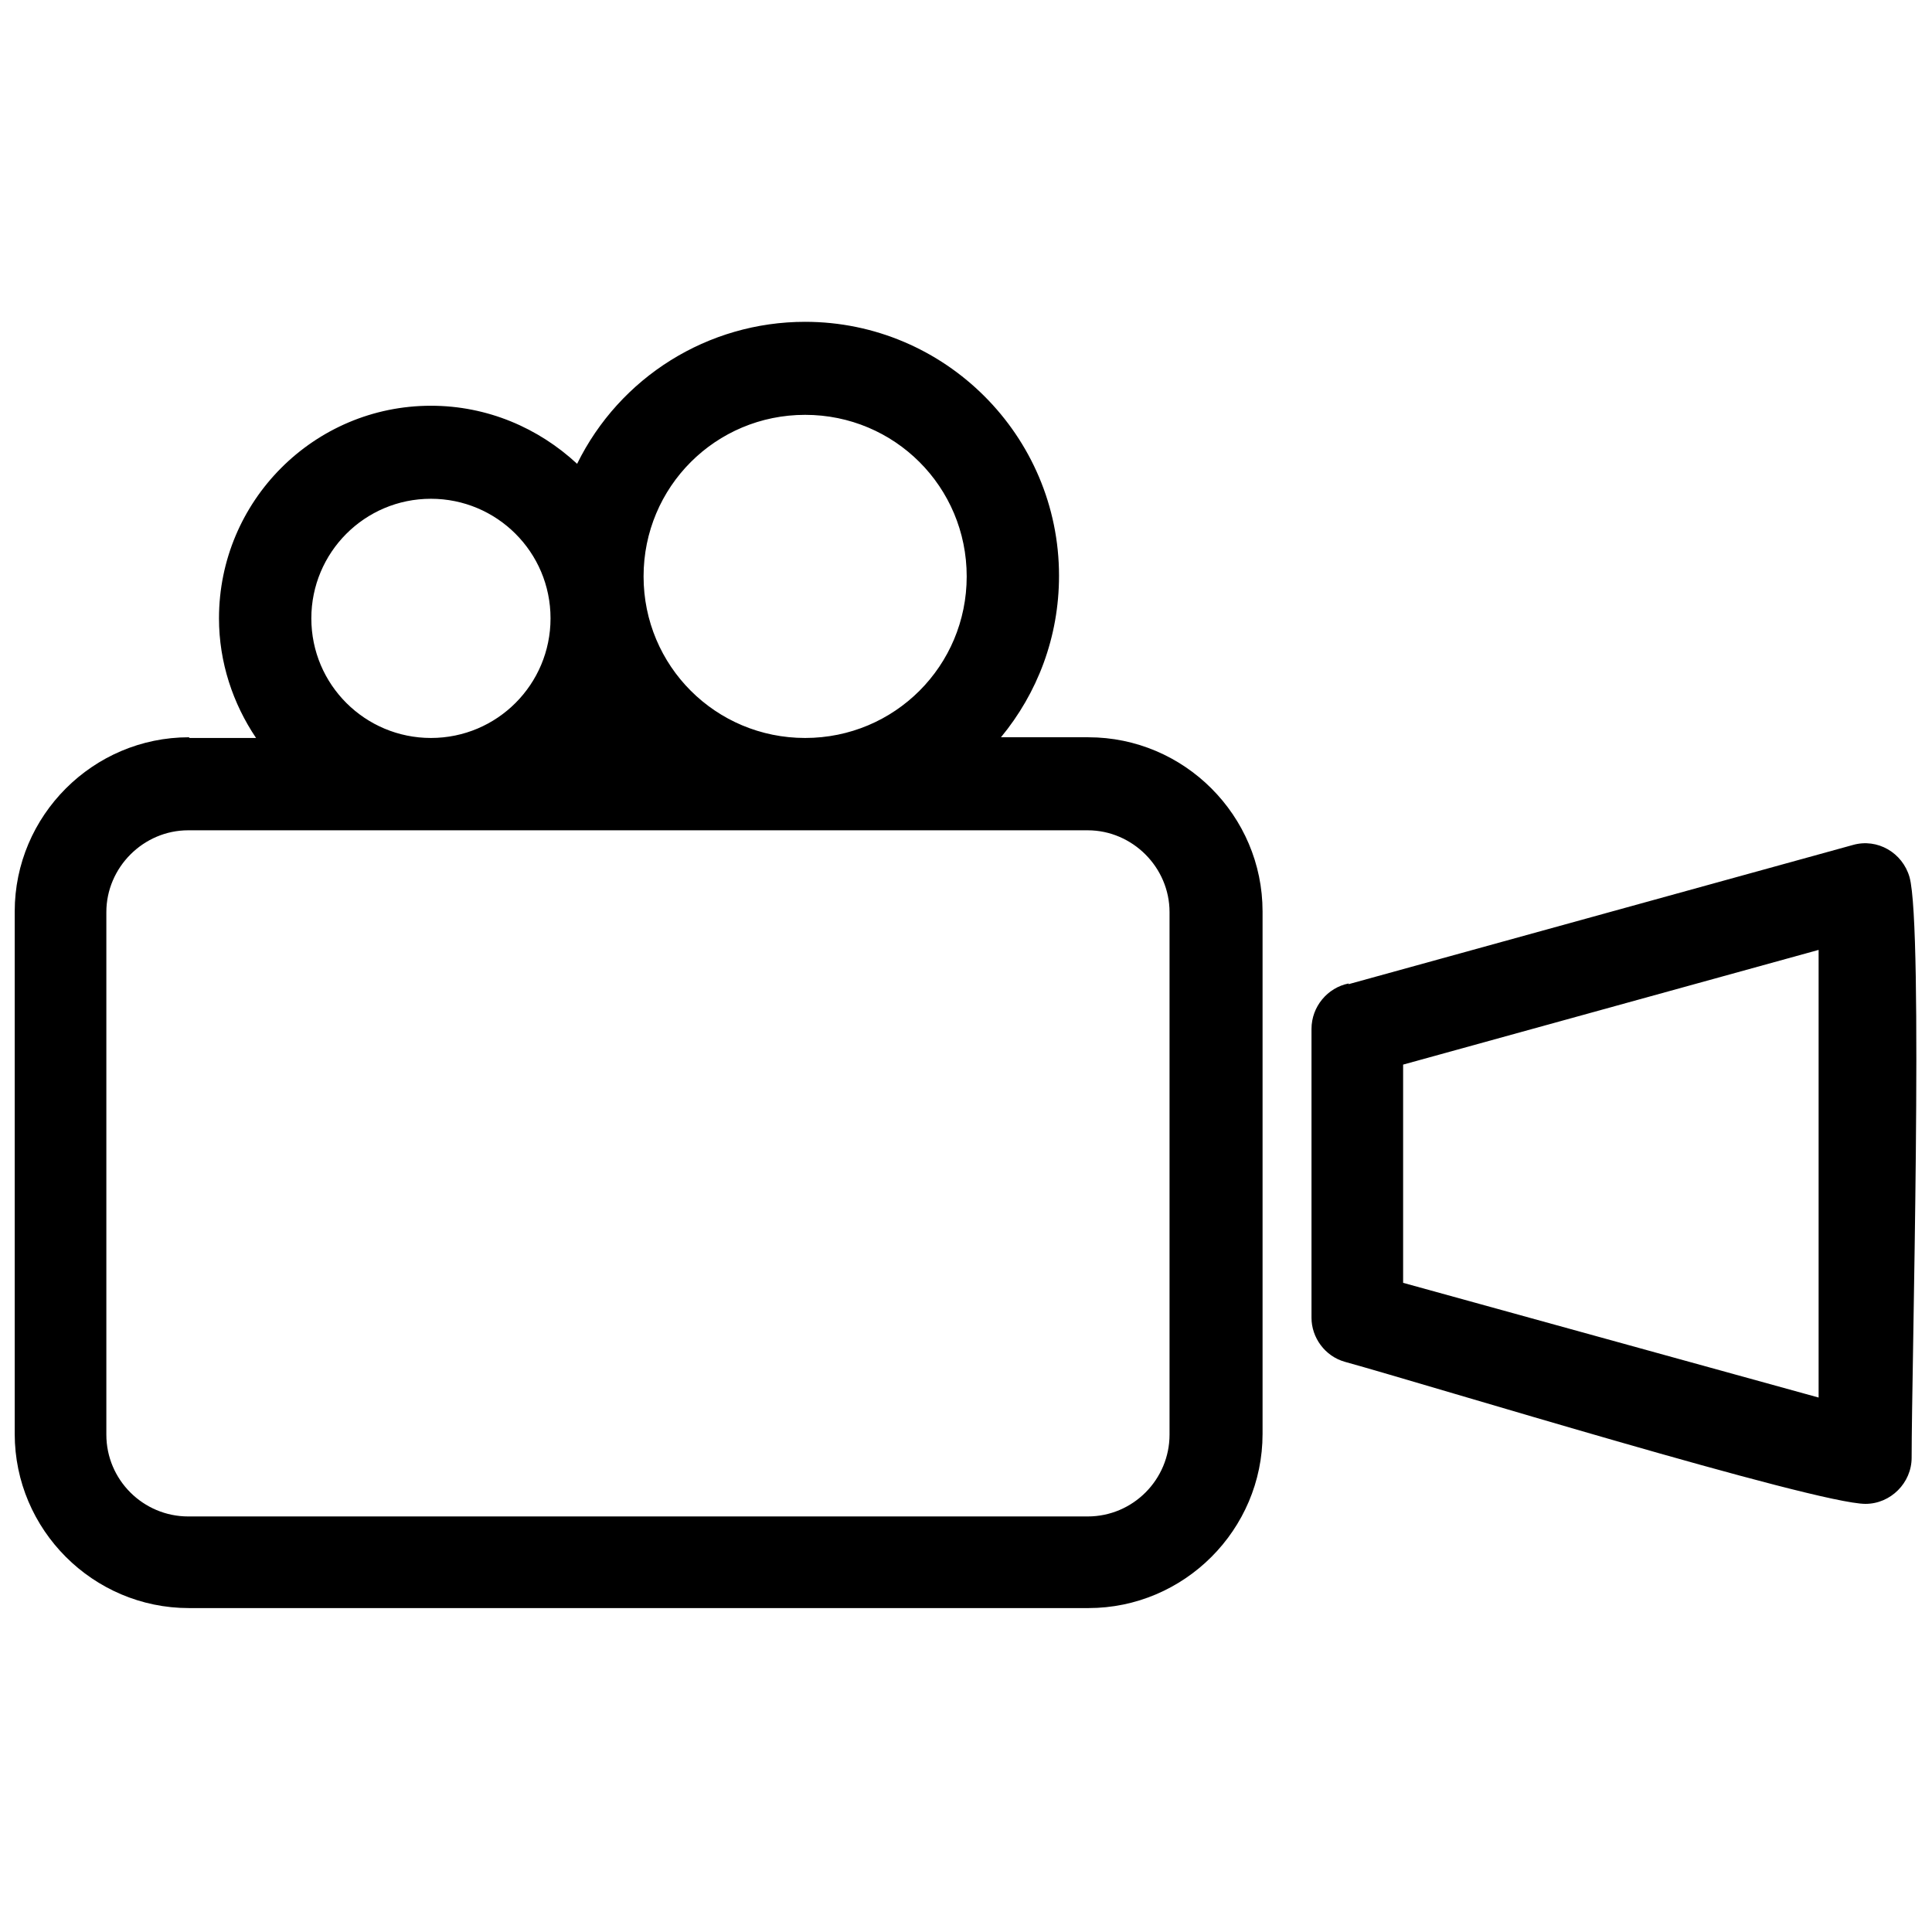 <?xml version="1.0" encoding="UTF-8"?>
<!-- Uploaded to: ICON Repo, www.svgrepo.com, Generator: ICON Repo Mixer Tools -->
<svg width="800px" height="800px" version="1.1" viewBox="144 144 512 512" xmlns="http://www.w3.org/2000/svg">
 <defs>
  <clipPath id="a">
   <path d="m148.09 229h503.81v342h-503.81z"/>
  </clipPath>
 </defs>
 <g clip-path="url(#a)">
  <path d="m194.25 339.57h17.609c-6.117-9.082-9.824-20.02-9.824-31.695 0-31.141 25.211-56.348 56.164-56.348 15.016 0 28.547 5.93 38.742 15.387 11.309-22.984 34.664-37.629 60.426-37.629 37.07 0 67.285 30.215 67.285 67.285 0 16.312-5.746 31.141-15.387 42.816h23.172c25.395 0 46.156 20.762 46.156 46.156v138.46c0 25.395-20.762 46.156-46.156 46.156h-238.38c-25.395 0-46.156-20.762-46.156-46.156v-138.46c0-25.395 20.762-46.156 46.156-46.156zm163.12 0c23.727 0 42.816-19.094 42.816-42.816 0-23.727-19.094-42.816-42.816-42.816-23.727 0-42.816 19.094-42.816 42.816 0 23.727 19.094 42.816 42.816 42.816zm-99.168 0c17.609 0 31.695-14.273 31.695-31.695 0-17.609-14.273-31.695-31.695-31.695-17.609 0-31.695 14.273-31.695 31.695 0 17.609 14.273 31.695 31.695 31.695zm243.19 65.246 133.64-36.887c6.488-1.855 13.16 2.039 15.016 8.527 3.707 13.348 0.555 130.31 0.555 153.85 0 6.672-5.562 12.234-12.234 12.234-13.16 0-116.41-31.695-137.91-37.629-5.375-1.484-8.898-6.488-8.898-11.676v-76.555c0-5.93 4.262-10.938 9.824-12.047zm124.56-9.082-110.11 30.398v57.832l110.11 30.398zm-193.52-31.695h-238.56c-11.863 0-21.688 9.824-21.688 21.688v138.46c0 12.047 9.824 21.688 21.688 21.688h238.38c12.047 0 21.688-9.824 21.688-21.688v-138.46c0-11.863-9.824-21.688-21.688-21.688z"/>
 </g>
</svg>